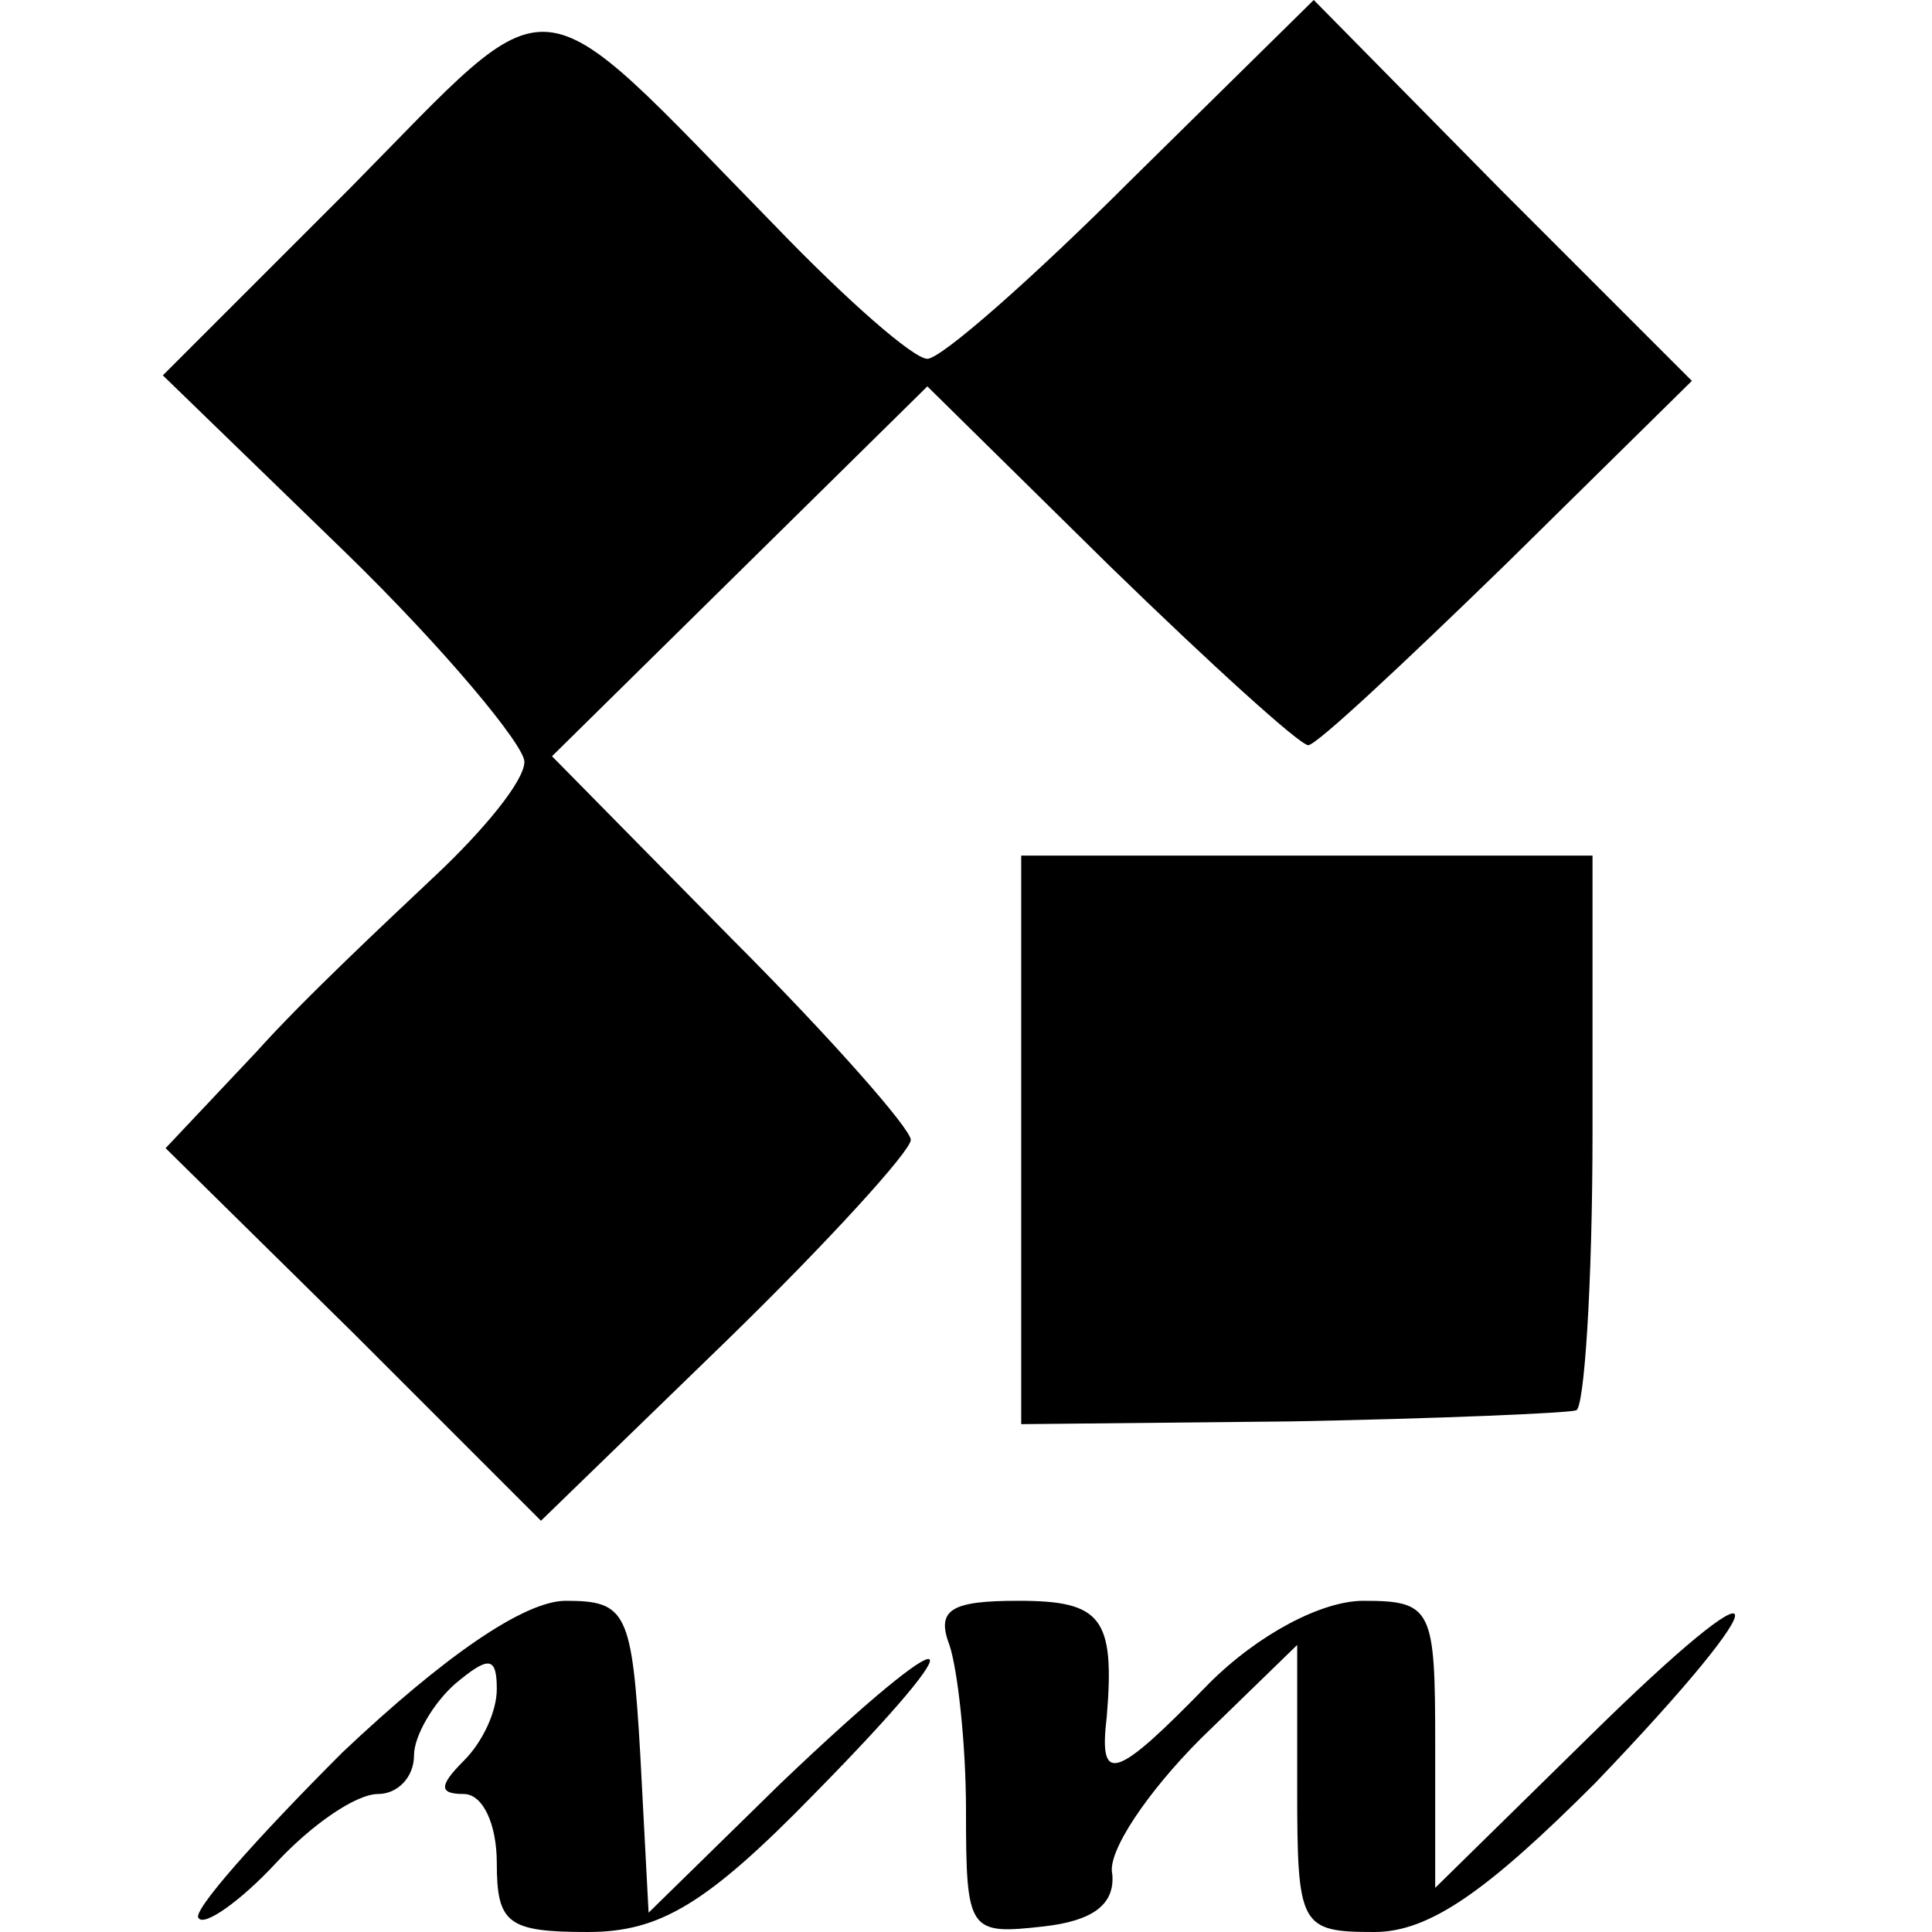 <?xml version="1.0" standalone="no"?>
<!DOCTYPE svg PUBLIC "-//W3C//DTD SVG 20010904//EN"
 "http://www.w3.org/TR/2001/REC-SVG-20010904/DTD/svg10.dtd">
<svg version="1.0" xmlns="http://www.w3.org/2000/svg"
 width="70pt" height="70pt" viewBox="0 0 70 70"
 preserveAspectRatio="xMidYMid meet">
<g transform="translate(0,70) scale(0.1,-0.1)"
fill="#000000" stroke="none">
<path d="M127 632 l-68 -68 66 -64 c36 -35 65 -70 65 -76 0 -7 -15 -25 -32
-41 -18 -17 -48 -45 -65 -64 l-33 -35 68 -67 68 -68 67 65 c37 36 67 69 67 73
0 4 -29 37 -65 73 l-65 66 68 67 68 67 66 -65 c37 -36 69 -65 72 -65 3 0 35
30 72 66 l67 66 -69 69 -68 69 -66 -65 c-36 -36 -69 -65 -74 -65 -5 0 -29 21
-55 48 -90 92 -78 91 -154 14z"/>
<path d="M370 287 l0 -103 98 1 c53 1 100 3 103 4 3 0 6 46 6 101 l0 100 -103
0 -104 0 0 -103z"/>
<path d="M124 65 c-31 -31 -55 -58 -52 -60 2 -3 15 6 28 20 13 14 29 25 37 25
7 0 13 6 13 14 0 7 7 19 15 26 12 10 15 10 15 -2 0 -8 -5 -19 -12 -26 -9 -9
-9 -12 0 -12 7 0 12 -11 12 -25 0 -22 4 -25 33 -25 26 0 43 10 82 50 62 63 53
66 -12 4 l-48 -47 -3 57 c-3 52 -5 56 -27 56 -15 0 -44 -20 -81 -55z"/>
<path d="M344 104 c3 -9 6 -36 6 -60 0 -44 1 -45 28 -42 18 2 26 8 25 19 -2 8
13 30 32 49 l35 34 0 -52 c0 -50 1 -52 28 -52 20 0 41 15 80 54 69 72 67 85
-3 16 l-55 -54 0 52 c0 49 -1 52 -26 52 -15 0 -38 -12 -56 -30 -34 -35 -40
-37 -37 -12 3 36 -2 42 -32 42 -24 0 -30 -3 -25 -16z"/>
</g>
</svg>
